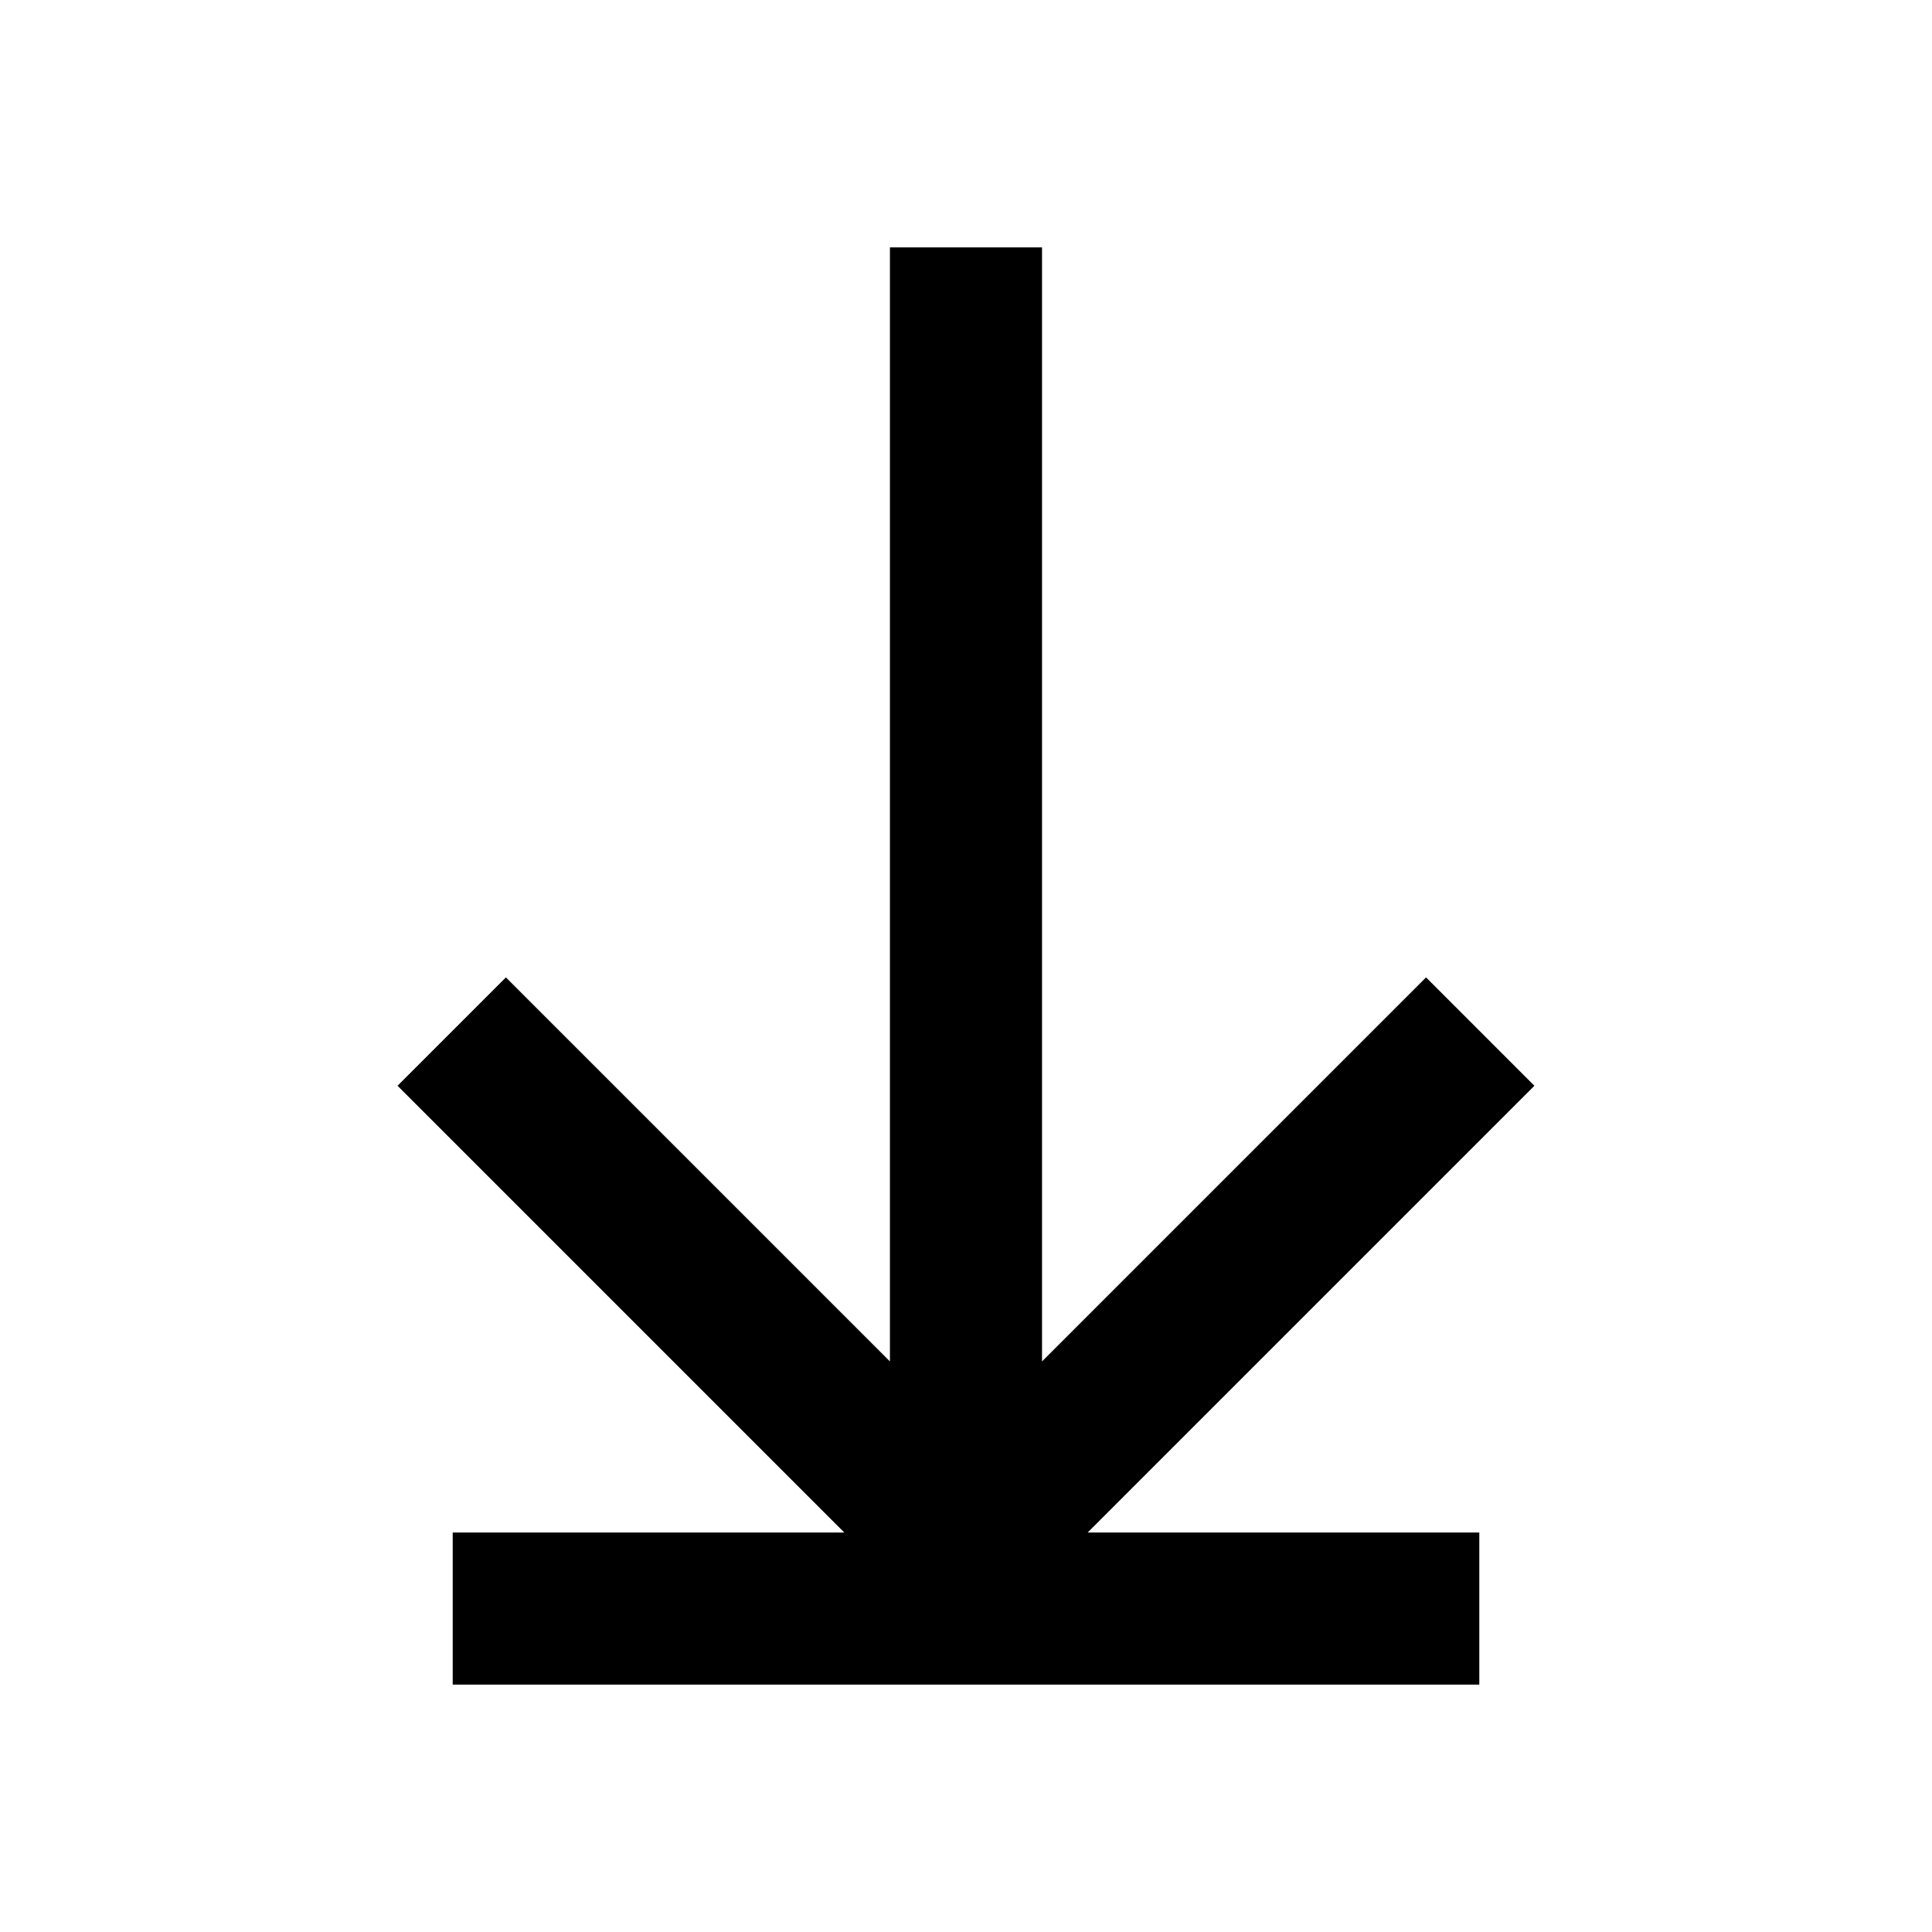 <?xml version="1.0" encoding="UTF-8"?>
<!-- Uploaded to: ICON Repo, www.svgrepo.com, Generator: ICON Repo Mixer Tools -->
<svg fill="#000000" width="800px" height="800px" version="1.1" viewBox="144 144 512 512" xmlns="http://www.w3.org/2000/svg">
 <path d="m263.97 550.13v40.305h272.06v-40.305h-103.79l118.39-118.39-28.715-28.719-101.77 101.77v-295.23h-40.305v295.23l-101.77-101.77-28.719 28.719 118.39 118.39z"/>
</svg>